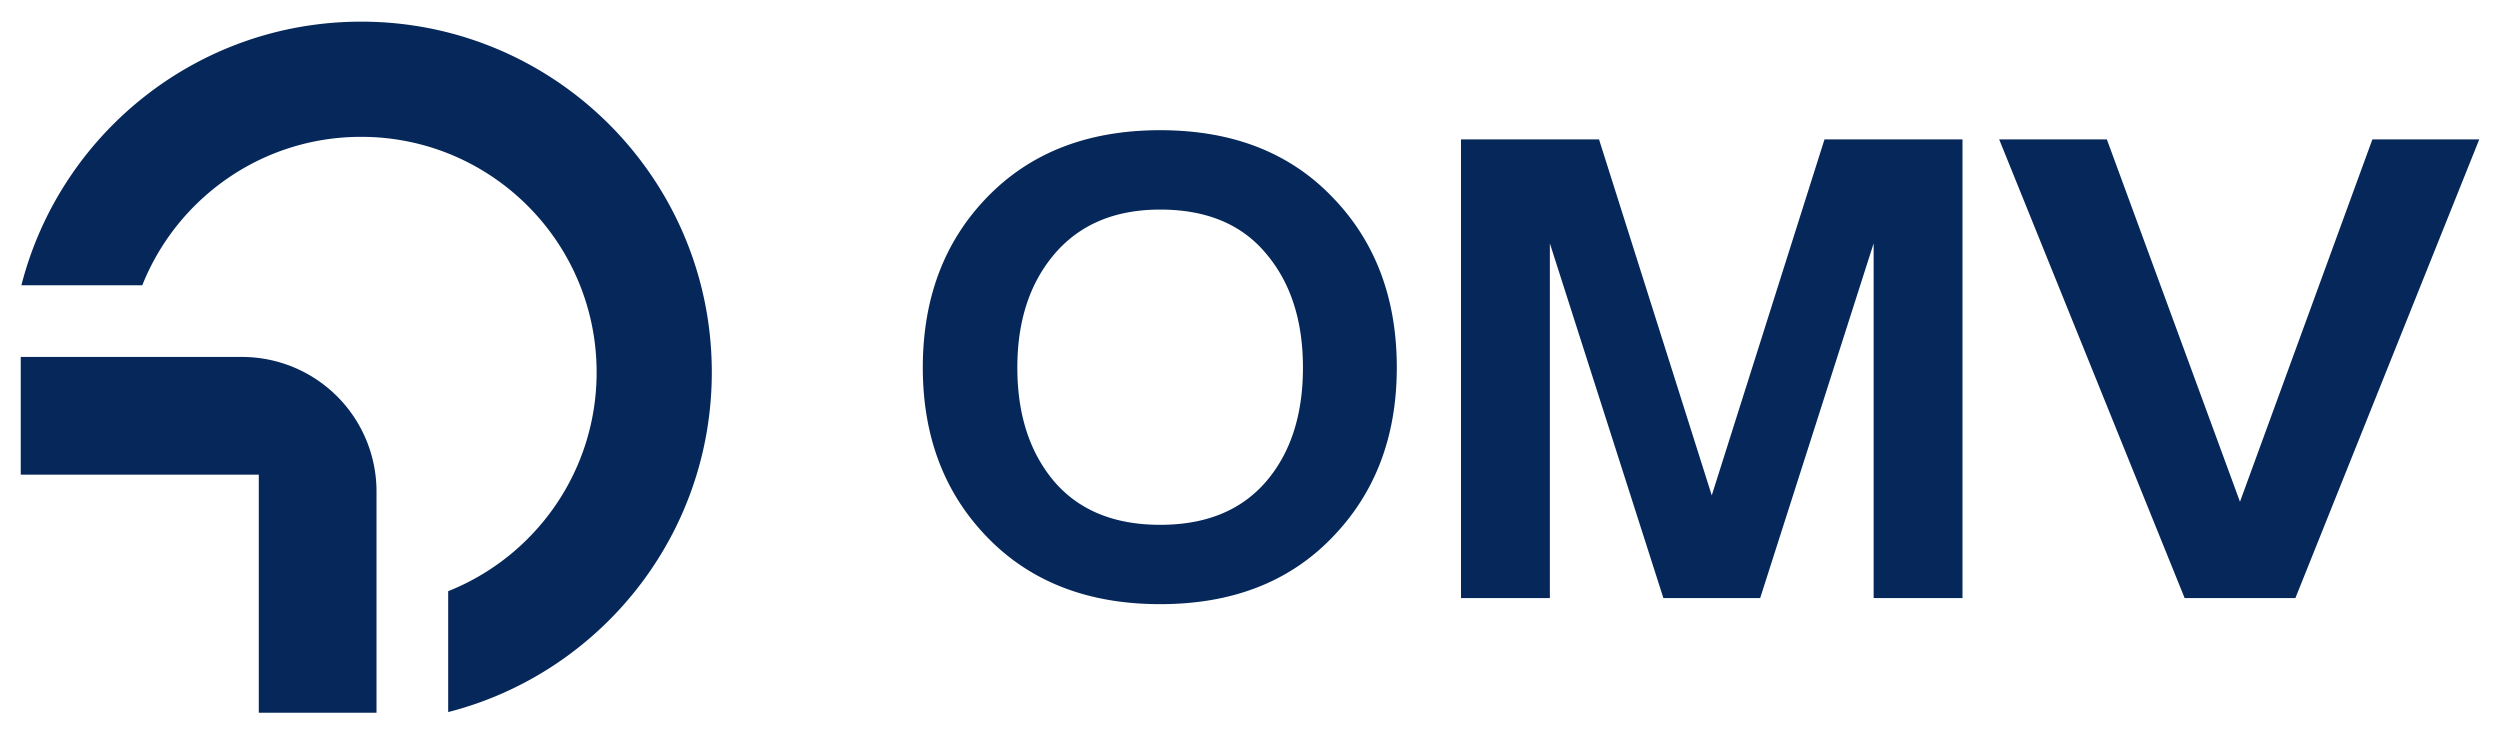 <?xml version="1.0" encoding="UTF-8" standalone="no"?>
<!DOCTYPE svg PUBLIC "-//W3C//DTD SVG 1.1//EN" "http://www.w3.org/Graphics/SVG/1.1/DTD/svg11.dtd">
<svg xmlns:svg="http://www.w3.org/2000/svg" xmlns="http://www.w3.org/2000/svg" id="svg367" version="1.1" width="480" height="141" viewBox="-1.112 -1.112 134.046 39.278">
  <defs id="defs364"/>
  <path style="fill:#052759;fill-opacity:1" id="path295" d="M 18.254,0 C 9.481,0 2.11,6.009 0.035,14.135 h 6.482 c 1.856,-4.663 6.411,-7.959 11.736,-7.959 6.973,0 12.625,5.653 12.625,12.627 0,5.325 -3.296,9.879 -7.959,11.734 v 6.482 c 8.126,-2.076 14.135,-9.445 14.135,-18.219 C 37.055,8.417 28.638,0 18.254,0 Z m 42.84,5.82 c -3.848,0 -6.93,1.187 -9.248,3.564 -2.318,2.376 -3.479,5.431 -3.479,9.162 0,3.705 1.161,6.746 3.479,9.123 2.318,2.376 5.401,3.564 9.248,3.564 3.847,0 6.917,-1.188 9.211,-3.564 2.318,-2.377 3.477,-5.419 3.477,-9.125 0,-3.73 -1.159,-6.784 -3.477,-9.16 -2.294,-2.377 -5.364,-3.564 -9.211,-3.564 z M 77.225,6.312 v 24.596 h 4.764 V 11.887 l 6.088,19.021 h 5.188 L 99.35,11.887 V 30.908 h 4.764 V 6.312 H 96.715 L 90.67,25.4 84.625,6.312 Z m 28.855,0 9.945,24.594 h 5.938 L 131.822,6.312 H 126.092 L 118.992,25.742 111.854,6.312 Z m -44.986,3.764 c 2.466,0 4.353,0.779 5.66,2.338 1.332,1.559 1.996,3.603 1.996,6.133 0,2.53 -0.654,4.56 -1.961,6.094 -1.332,1.558 -3.229,2.338 -5.695,2.338 -2.442,0 -4.328,-0.766 -5.66,-2.299 -1.331,-1.559 -1.998,-3.603 -1.998,-6.133 0,-2.505 0.667,-4.536 1.998,-6.096 1.357,-1.584 3.243,-2.375 5.66,-2.375 z M 0,17.977 v 6.314 h 12.764 v 12.764 h 6.312 V 25.191 a 7.214,7.214 0 0 0 -7.215,-7.213 v -0.002 z"/>
</svg>
